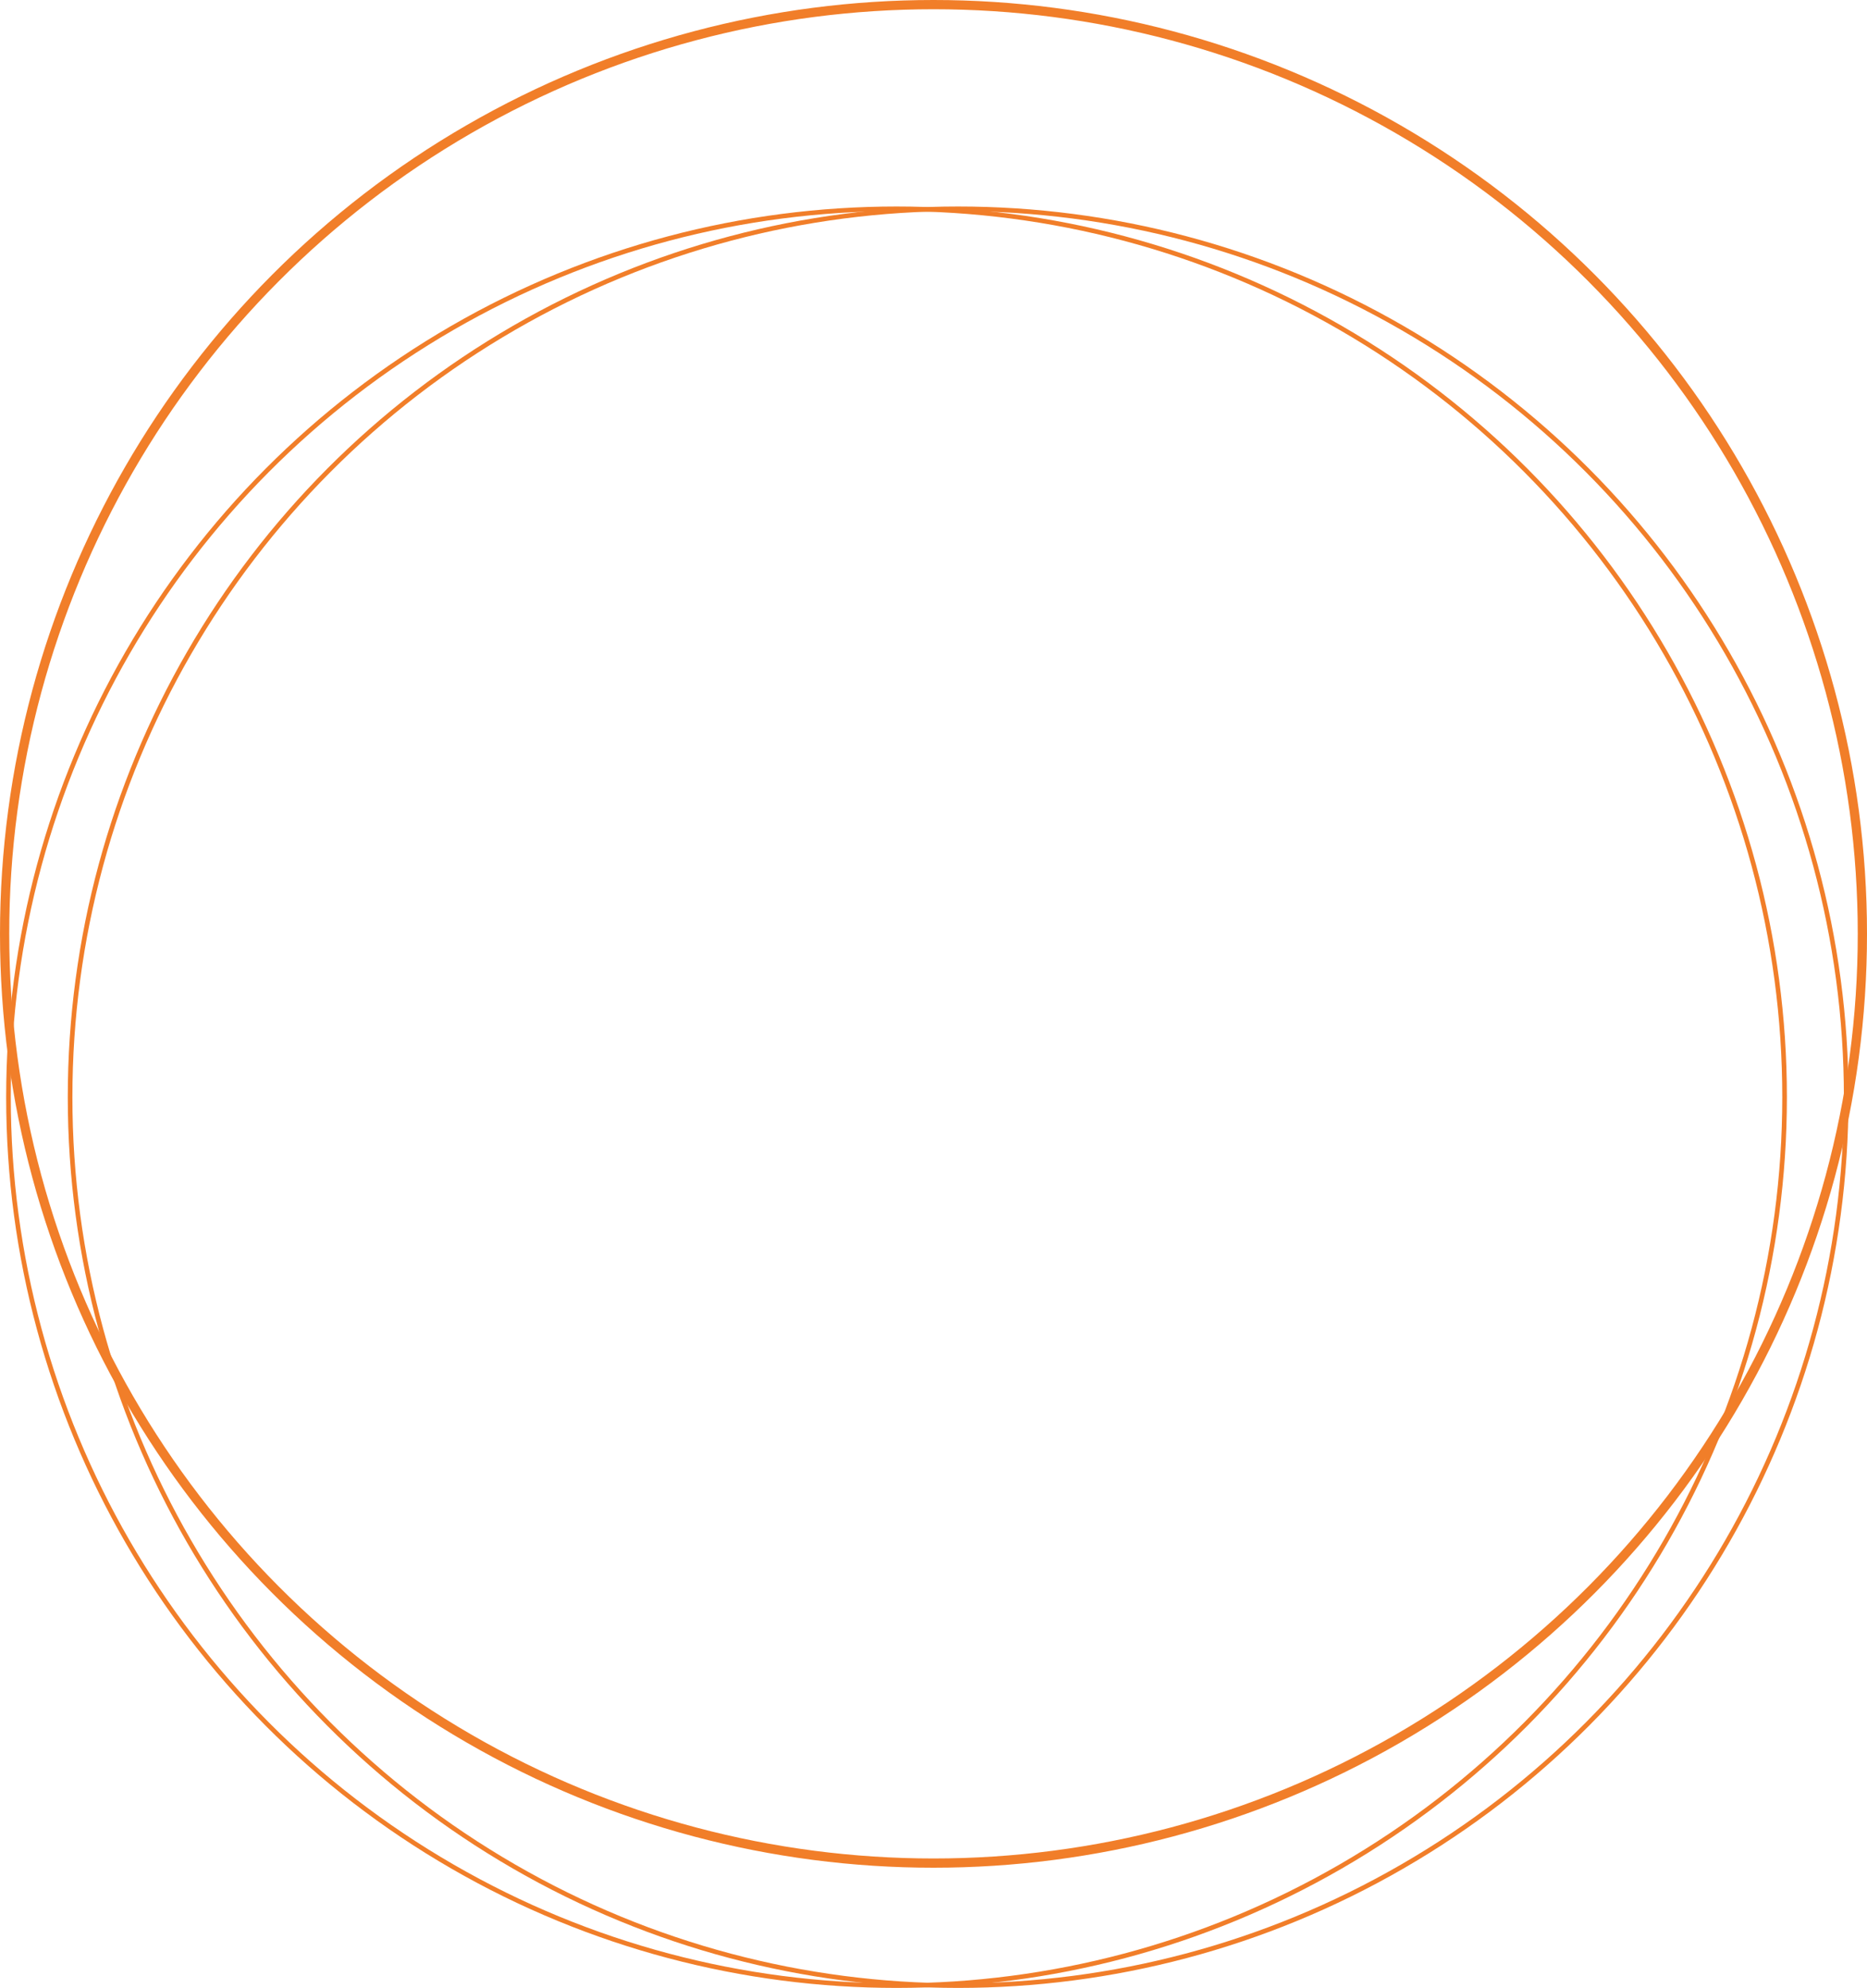 <svg width="606" height="645" viewBox="0 0 606 645" fill="none" xmlns="http://www.w3.org/2000/svg">
<circle cx="303" cy="303" r="301.5" stroke="#F17E29" stroke-width="3"/>
<circle cx="311" cy="356" r="288.25" stroke="#F17E29" stroke-width="1.5"/>
<circle cx="291" cy="356" r="288.25" stroke="#F17E29" stroke-width="1.5"/>
</svg>
